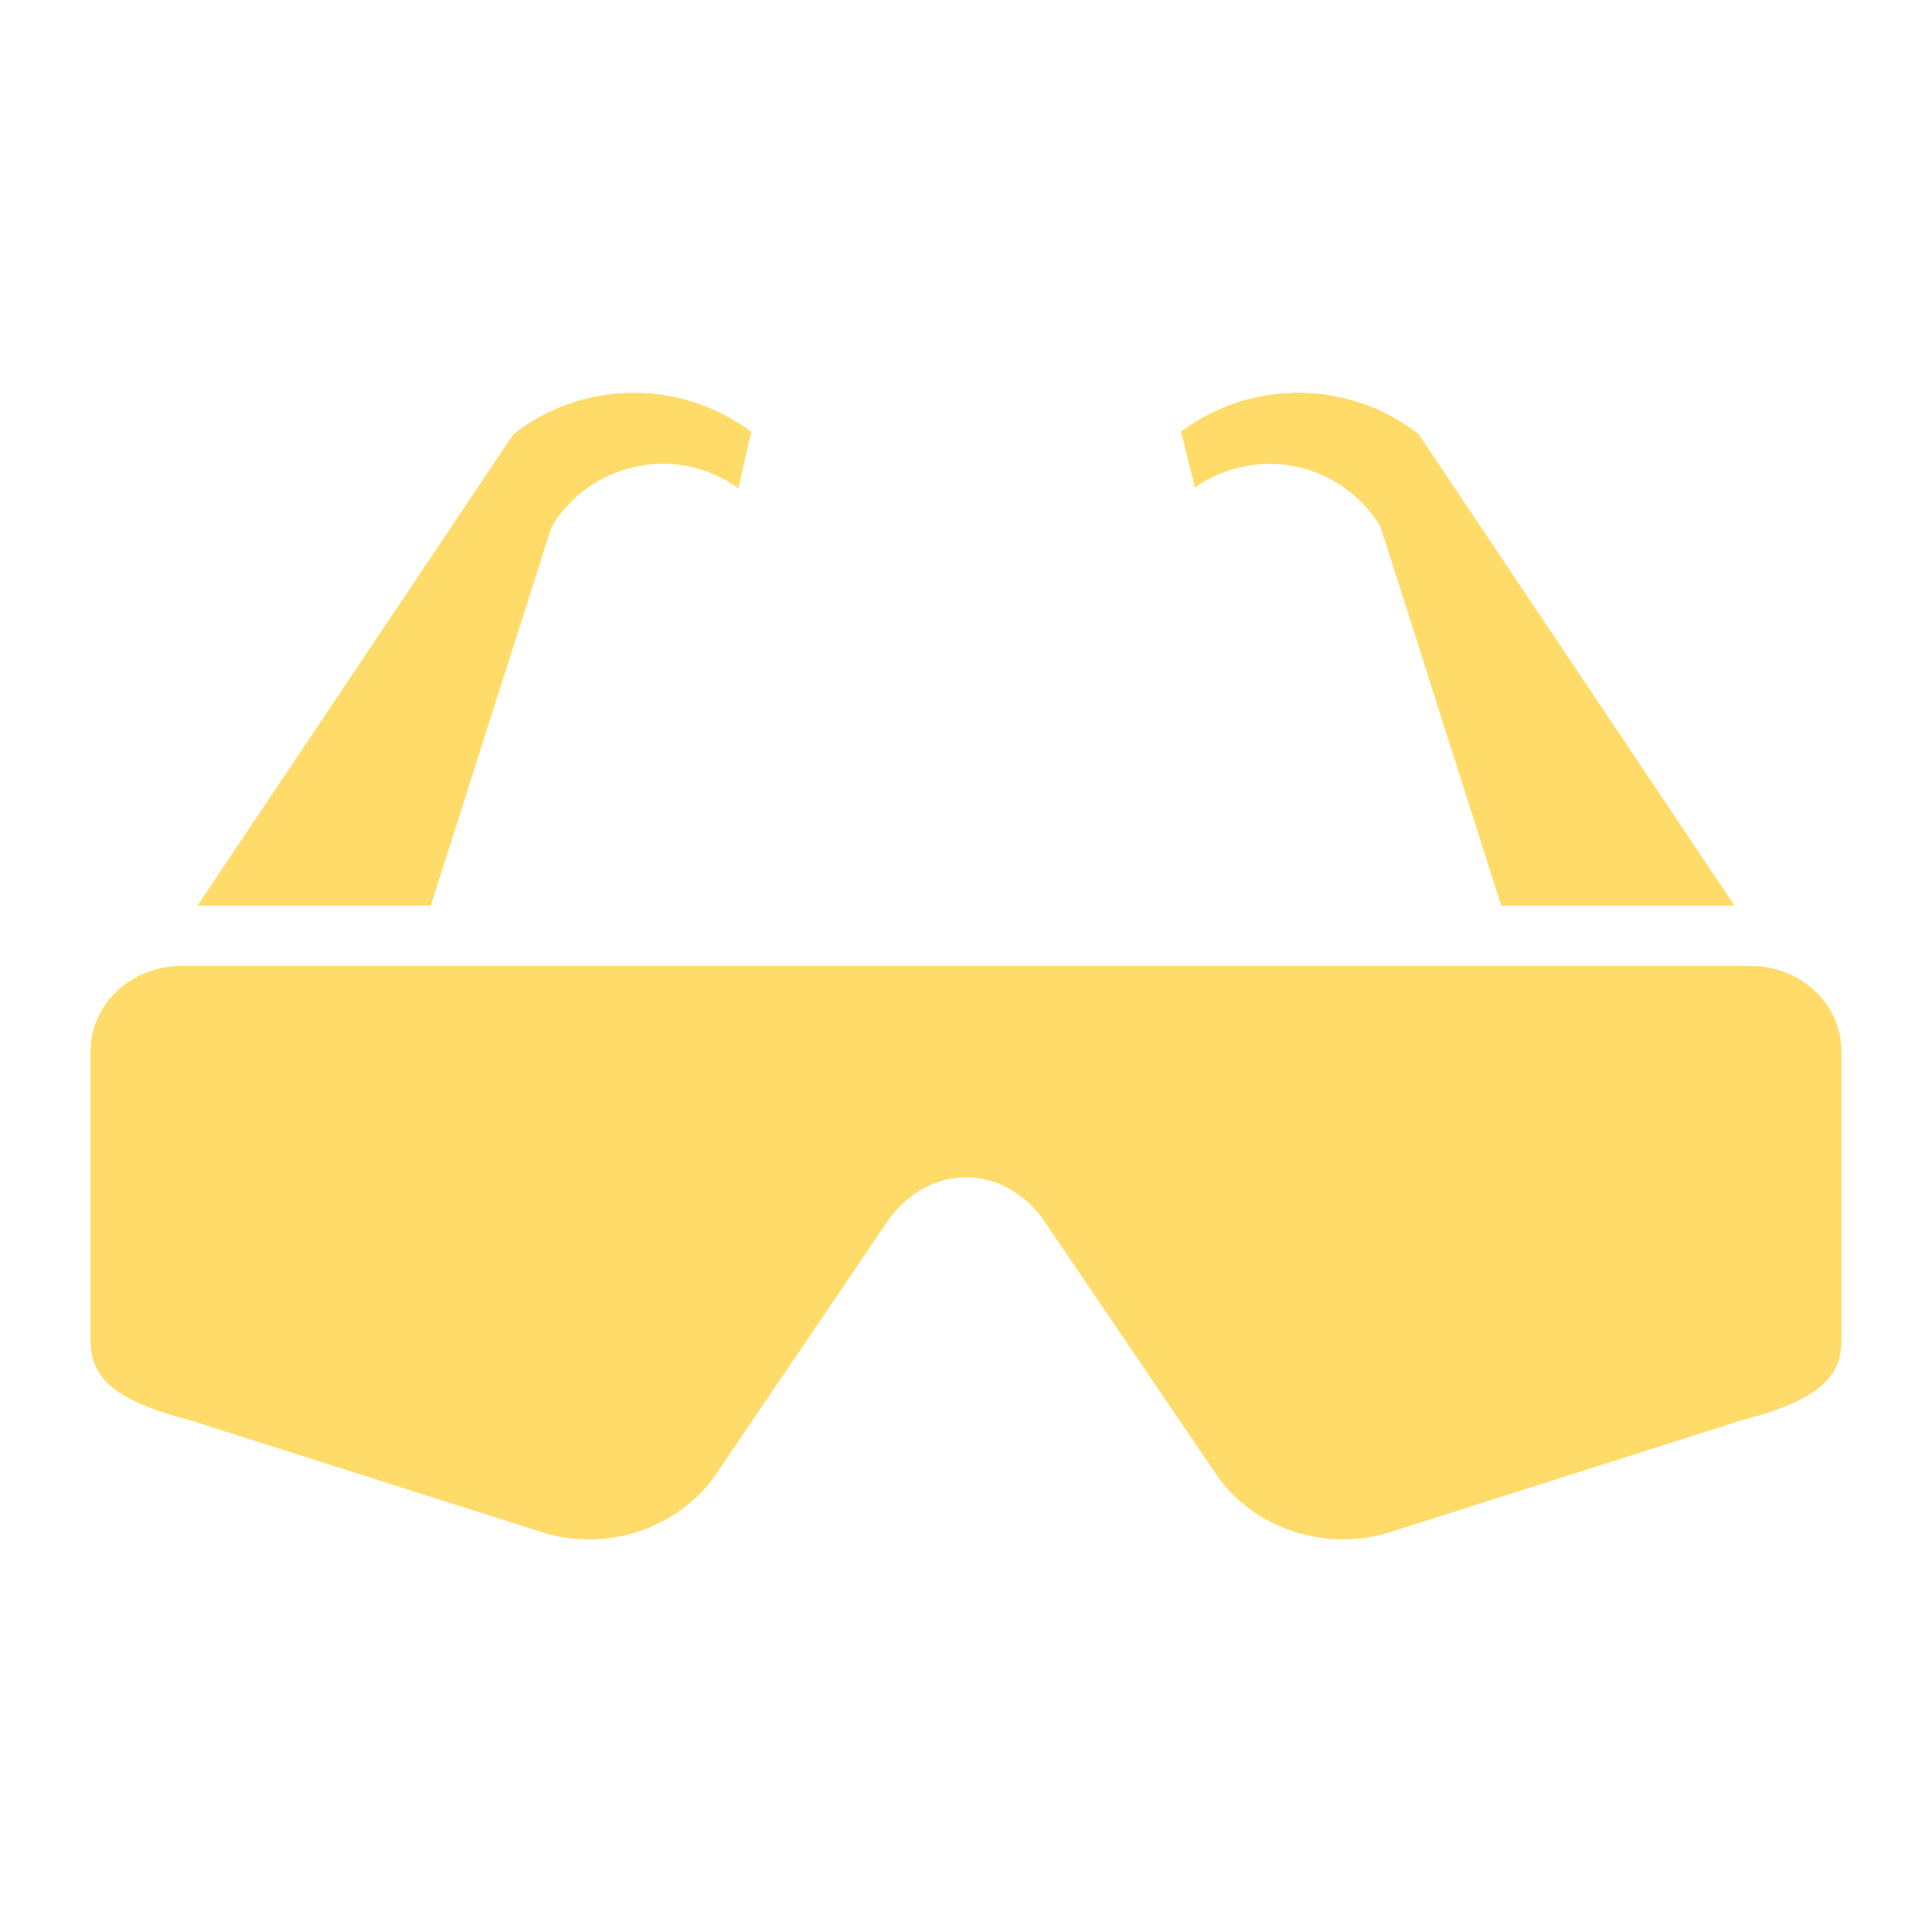 <?xml version="1.0" encoding="UTF-8"?>
<svg xmlns="http://www.w3.org/2000/svg" width="30" height="30" viewBox="0 0 30 30" fill="none">
  <path d="M21.453 8.23C21.44 8.189 21.418 8.145 21.394 8.109C21.089 7.645 20.6 7.325 20.052 7.231C19.528 7.143 18.986 7.265 18.554 7.569L18.339 6.702C19.429 5.885 20.949 5.897 22.026 6.74L26.933 14.062H23.311L21.453 8.23ZM7.974 6.74C9.053 5.897 10.575 5.886 11.665 6.706L11.465 7.582C11.023 7.263 10.486 7.139 9.951 7.231C9.402 7.324 8.91 7.647 8.603 8.115C8.58 8.15 8.561 8.189 8.548 8.23L6.689 14.062H3.067L7.974 6.74ZM28.594 20.811C28.594 21.319 28.335 21.723 27.046 22.053L21.553 23.801C20.566 24.096 19.475 23.732 18.904 22.922L16.179 18.906C15.879 18.509 15.45 18.281 15.006 18.281C15.003 18.281 15 18.281 14.997 18.281C14.549 18.281 14.121 18.509 13.807 18.925L11.101 22.916C10.525 23.732 9.434 24.097 8.455 23.804L2.928 22.046C1.665 21.724 1.406 21.319 1.406 20.811V16.325C1.406 15.595 2.037 15 2.812 15H27.188C27.963 15 28.594 15.595 28.594 16.325V20.811Z" fill="#FFDB69"></path>
</svg>
